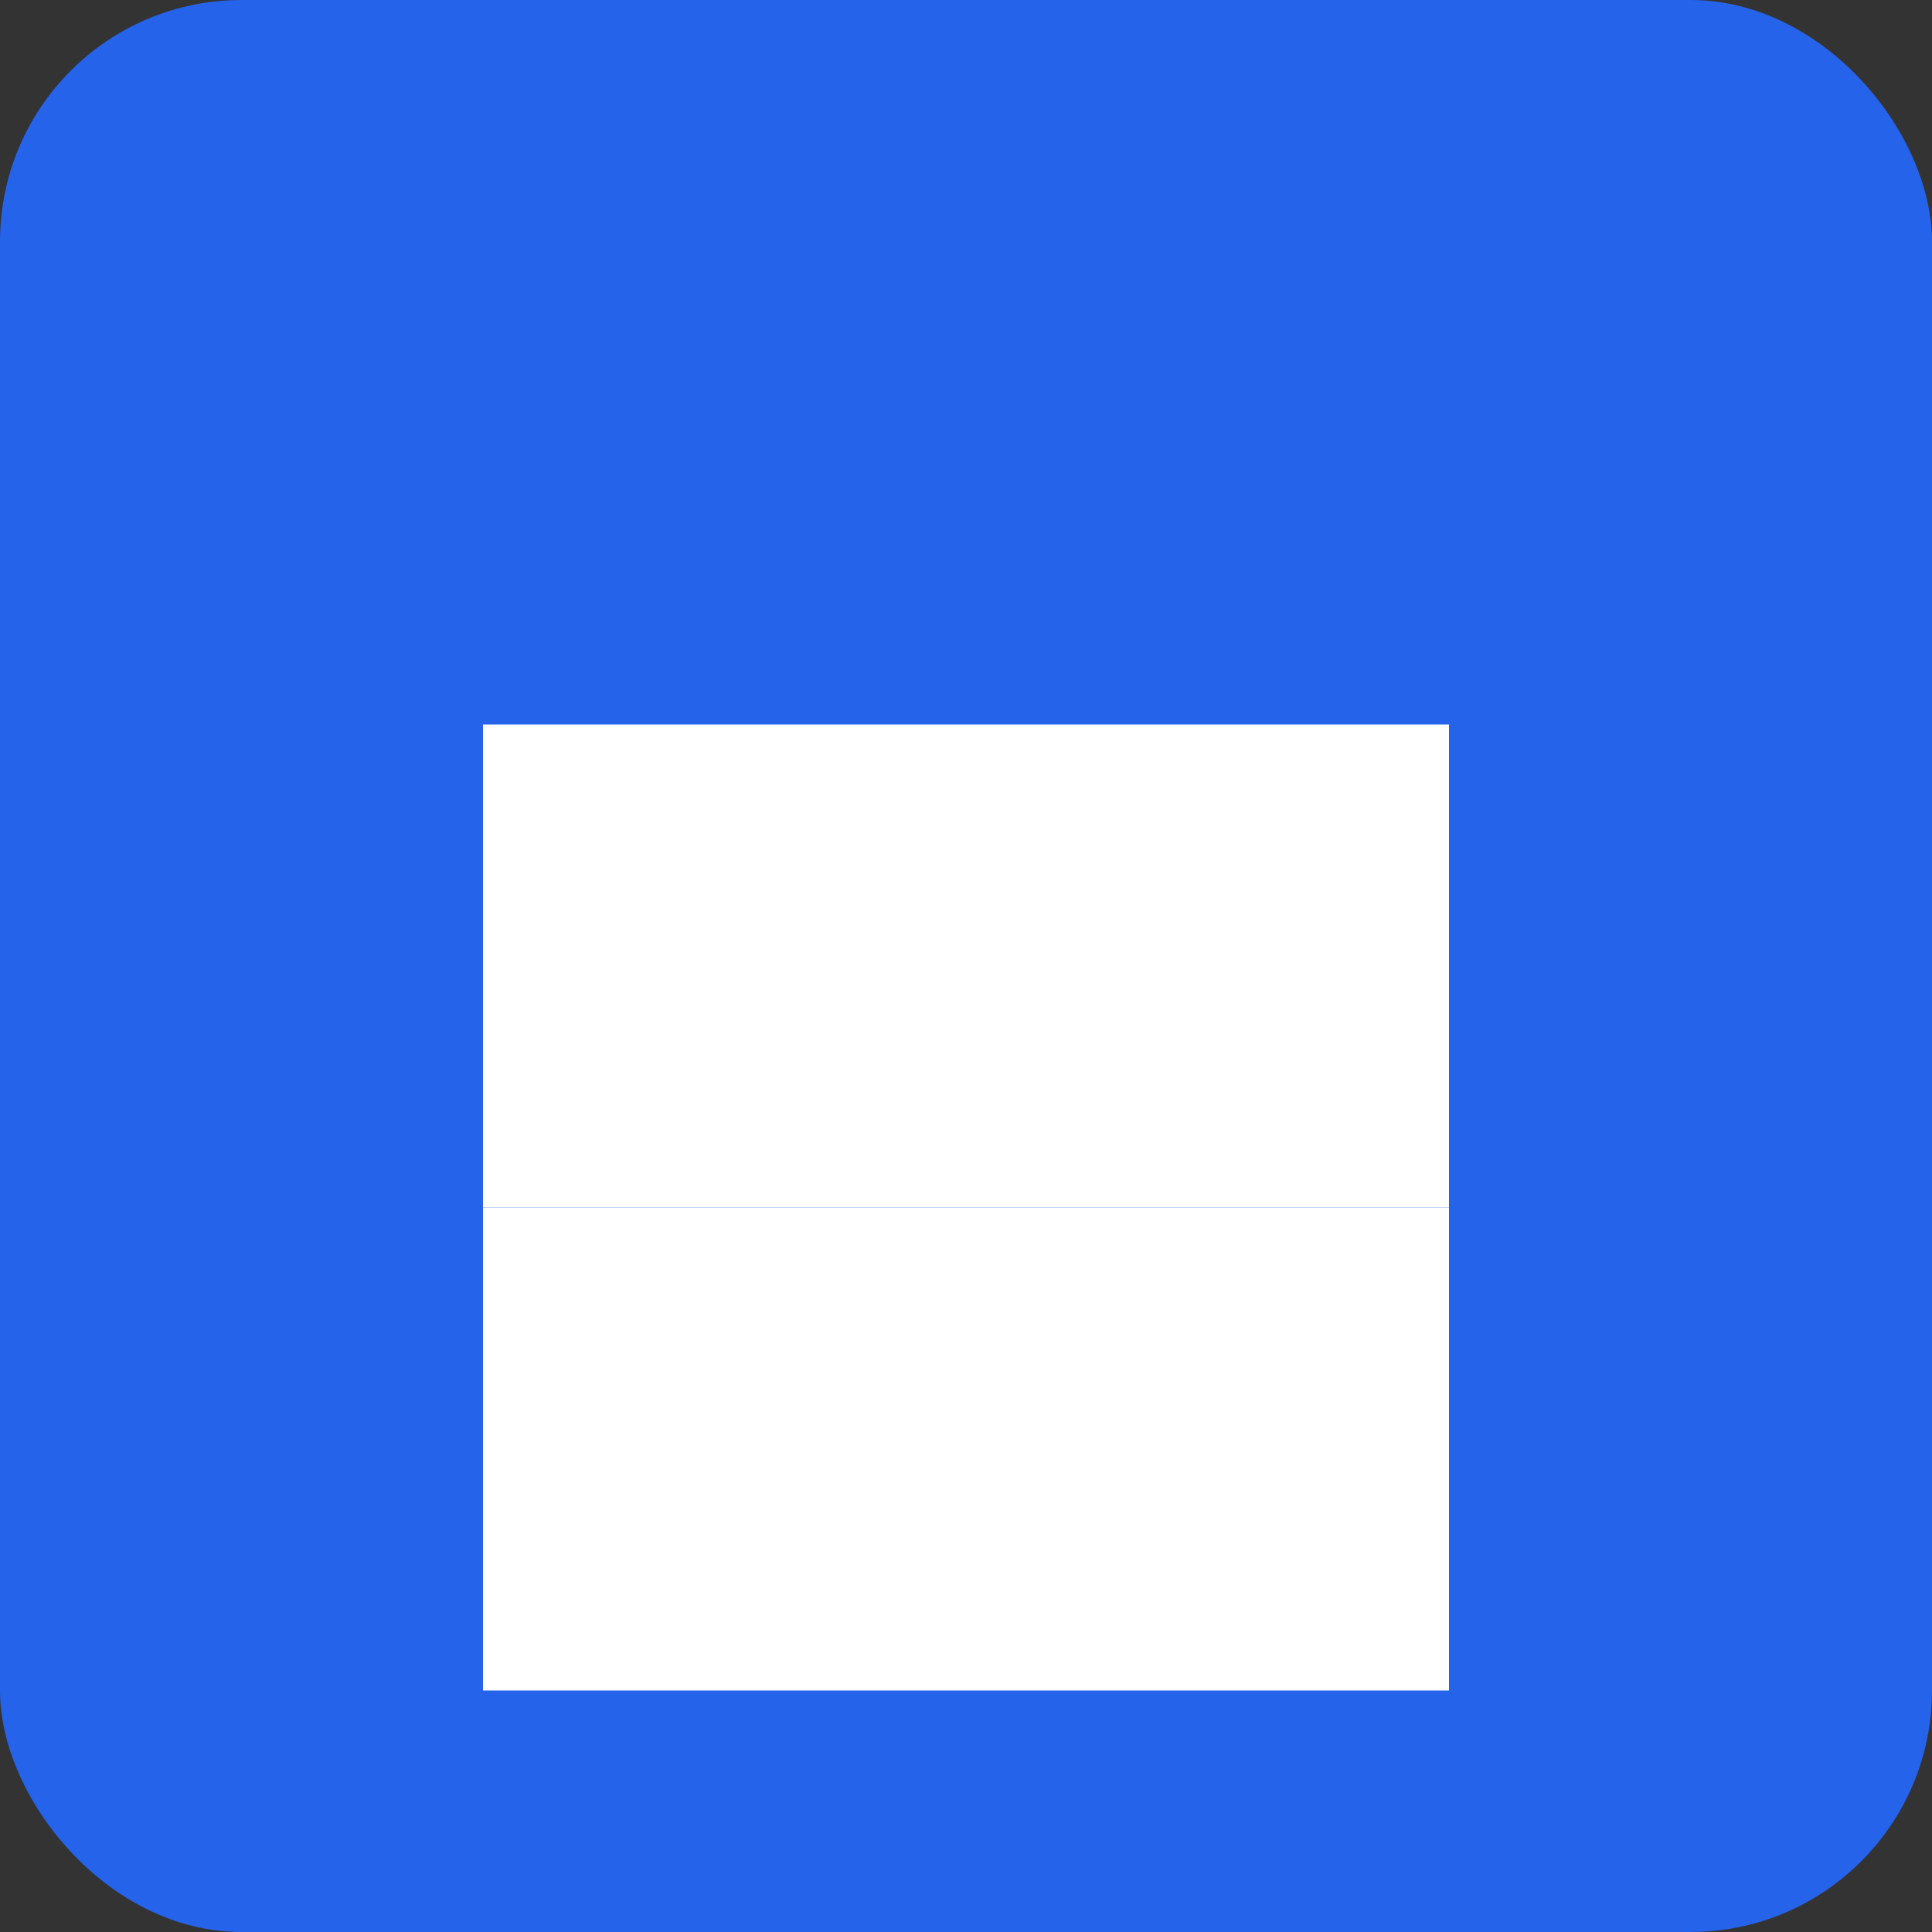 <svg width="32" height="32" viewBox="0 0 32 32" fill="none" xmlns="http://www.w3.org/2000/svg"><rect x="0" y="0" width="32" height="32" fill="#333333" stroke="none"/><rect width="32" height="32" rx="4" fill="#2563eb"/><path d="M8 12H16V20H8V12Z" fill="white"/><path d="M16 12H24V20H16V12Z" fill="white"/><path d="M8 20H16V28H8V20Z" fill="white"/><path d="M16 20H24V28H16V20Z" fill="white"/></svg>